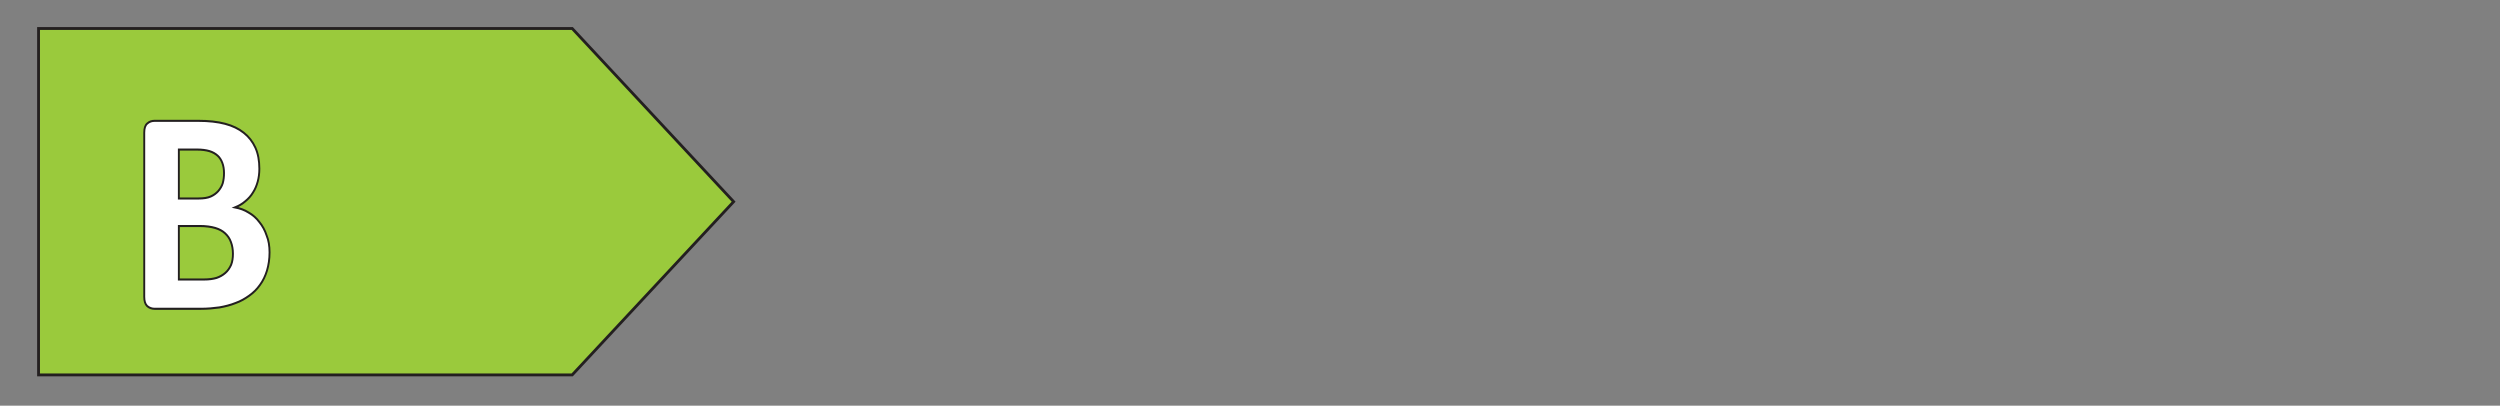 <?xml version="1.0" encoding="utf-8"?>
<!-- Generator: Adobe Illustrator 28.3.0, SVG Export Plug-In . SVG Version: 6.00 Build 0)  -->
<svg version="1.1" id="Layer_1" xmlns="http://www.w3.org/2000/svg" xmlns:xlink="http://www.w3.org/1999/xlink" x="0px" y="0px"
	 viewBox="0 0 131.64 21.36" style="enable-background:new 0 0 131.64 21.36;" xml:space="preserve">
<rect x="0" y="0" width="131.64" height="21.36" fill="#808080" stroke="none"/>
<style type="text/css">
	.st0{fill:#9ACA3C;}
	.st1{fill:none;stroke:#231F20;stroke-width:0.15;stroke-miterlimit:9.981;}
	.st2{fill:#FFFFFF;}
	.st3{fill:none;stroke:#231F20;stroke-width:0.105;stroke-miterlimit:10;}
</style>
<path id="polygon4923" class="st0" d="M30.13,1.5H2.03v18.24h28.1l8.5-9.12L30.13,1.5z"/>
<path id="polygon4925" class="st1" d="M30.13,1.5H2.03v18.24h28.1l8.5-9.12L30.13,1.5z"/>
<g id="text4935" transform="scale(0.959,1.043)">
	<path id="path413" class="st2" d="M14.8,12.74c0,0.34-0.05,0.64-0.14,0.92c-0.09,0.27-0.22,0.52-0.39,0.73
		c-0.16,0.21-0.36,0.39-0.59,0.54c-0.23,0.15-0.47,0.28-0.75,0.37c-0.27,0.1-0.57,0.17-0.88,0.22c-0.31,0.04-0.65,0.07-1.03,0.07
		H8.49c-0.16,0-0.3-0.05-0.41-0.14c-0.11-0.1-0.16-0.25-0.16-0.47V6.7c0-0.22,0.05-0.37,0.16-0.46C8.2,6.14,8.33,6.1,8.49,6.1h2.39
		c0.58,0,1.07,0.05,1.48,0.15c0.41,0.1,0.75,0.25,1.02,0.45c0.28,0.2,0.49,0.45,0.64,0.75s0.22,0.66,0.22,1.07
		c0,0.23-0.03,0.45-0.09,0.65c-0.06,0.2-0.14,0.38-0.26,0.55c-0.11,0.17-0.25,0.31-0.42,0.44c-0.16,0.13-0.35,0.23-0.56,0.31
		c0.27,0.05,0.52,0.13,0.74,0.26c0.23,0.12,0.43,0.28,0.59,0.48c0.17,0.19,0.31,0.42,0.4,0.68C14.75,12.13,14.8,12.42,14.8,12.74
		L14.8,12.74z M12.3,8.74c0-0.19-0.03-0.36-0.09-0.51c-0.06-0.15-0.15-0.28-0.26-0.37c-0.12-0.1-0.27-0.18-0.45-0.23
		c-0.18-0.05-0.41-0.08-0.71-0.08H9.82v2.47h1.08c0.28,0,0.5-0.03,0.67-0.1c0.17-0.07,0.3-0.16,0.41-0.27
		c0.11-0.12,0.2-0.25,0.25-0.4C12.28,9.08,12.3,8.92,12.3,8.74L12.3,8.74z M12.79,12.81c0-0.22-0.04-0.42-0.11-0.59
		c-0.07-0.18-0.18-0.32-0.32-0.44c-0.14-0.12-0.32-0.21-0.54-0.27c-0.22-0.06-0.51-0.1-0.86-0.1H9.82v2.7h1.39
		c0.27,0,0.49-0.03,0.68-0.08c0.19-0.06,0.34-0.14,0.48-0.25c0.14-0.11,0.24-0.25,0.32-0.41C12.76,13.21,12.79,13.02,12.79,12.81
		L12.79,12.81z"/>
</g>
<g id="text4937" transform="scale(0.959,1.043)">
	<path id="path416" class="st3" d="M14.8,12.74c0,0.34-0.05,0.64-0.14,0.92c-0.09,0.27-0.22,0.52-0.39,0.73
		c-0.16,0.21-0.36,0.39-0.59,0.54c-0.23,0.15-0.47,0.28-0.75,0.37c-0.27,0.1-0.57,0.17-0.88,0.22c-0.31,0.04-0.65,0.07-1.03,0.07
		H8.49c-0.16,0-0.3-0.05-0.41-0.14c-0.11-0.1-0.16-0.25-0.16-0.47V6.7c0-0.22,0.05-0.37,0.16-0.46C8.2,6.14,8.33,6.1,8.49,6.1h2.39
		c0.58,0,1.07,0.05,1.48,0.15c0.41,0.1,0.75,0.25,1.02,0.45c0.28,0.2,0.49,0.45,0.64,0.75s0.22,0.66,0.22,1.07
		c0,0.23-0.03,0.45-0.09,0.65c-0.06,0.2-0.14,0.38-0.26,0.55c-0.11,0.17-0.25,0.31-0.42,0.44c-0.16,0.13-0.35,0.23-0.56,0.31
		c0.27,0.05,0.52,0.13,0.74,0.26c0.23,0.12,0.43,0.28,0.59,0.48c0.17,0.19,0.31,0.42,0.4,0.68C14.75,12.13,14.8,12.42,14.8,12.74
		L14.8,12.74z M12.3,8.74c0-0.19-0.03-0.36-0.09-0.51c-0.06-0.15-0.15-0.28-0.26-0.37c-0.12-0.1-0.27-0.18-0.45-0.23
		c-0.18-0.05-0.41-0.08-0.71-0.08H9.82v2.47h1.08c0.28,0,0.5-0.03,0.67-0.1c0.17-0.07,0.3-0.16,0.41-0.27
		c0.11-0.12,0.2-0.25,0.25-0.4C12.28,9.08,12.3,8.92,12.3,8.74L12.3,8.74z M12.79,12.81c0-0.22-0.04-0.42-0.11-0.59
		c-0.07-0.18-0.18-0.32-0.32-0.44c-0.14-0.12-0.32-0.21-0.54-0.27c-0.22-0.06-0.51-0.1-0.86-0.1H9.82v2.7h1.39
		c0.27,0,0.49-0.03,0.68-0.08c0.19-0.06,0.34-0.14,0.48-0.25c0.14-0.11,0.24-0.25,0.32-0.41C12.76,13.21,12.79,13.02,12.79,12.81
		L12.79,12.81z"/>
</g>
</svg>
